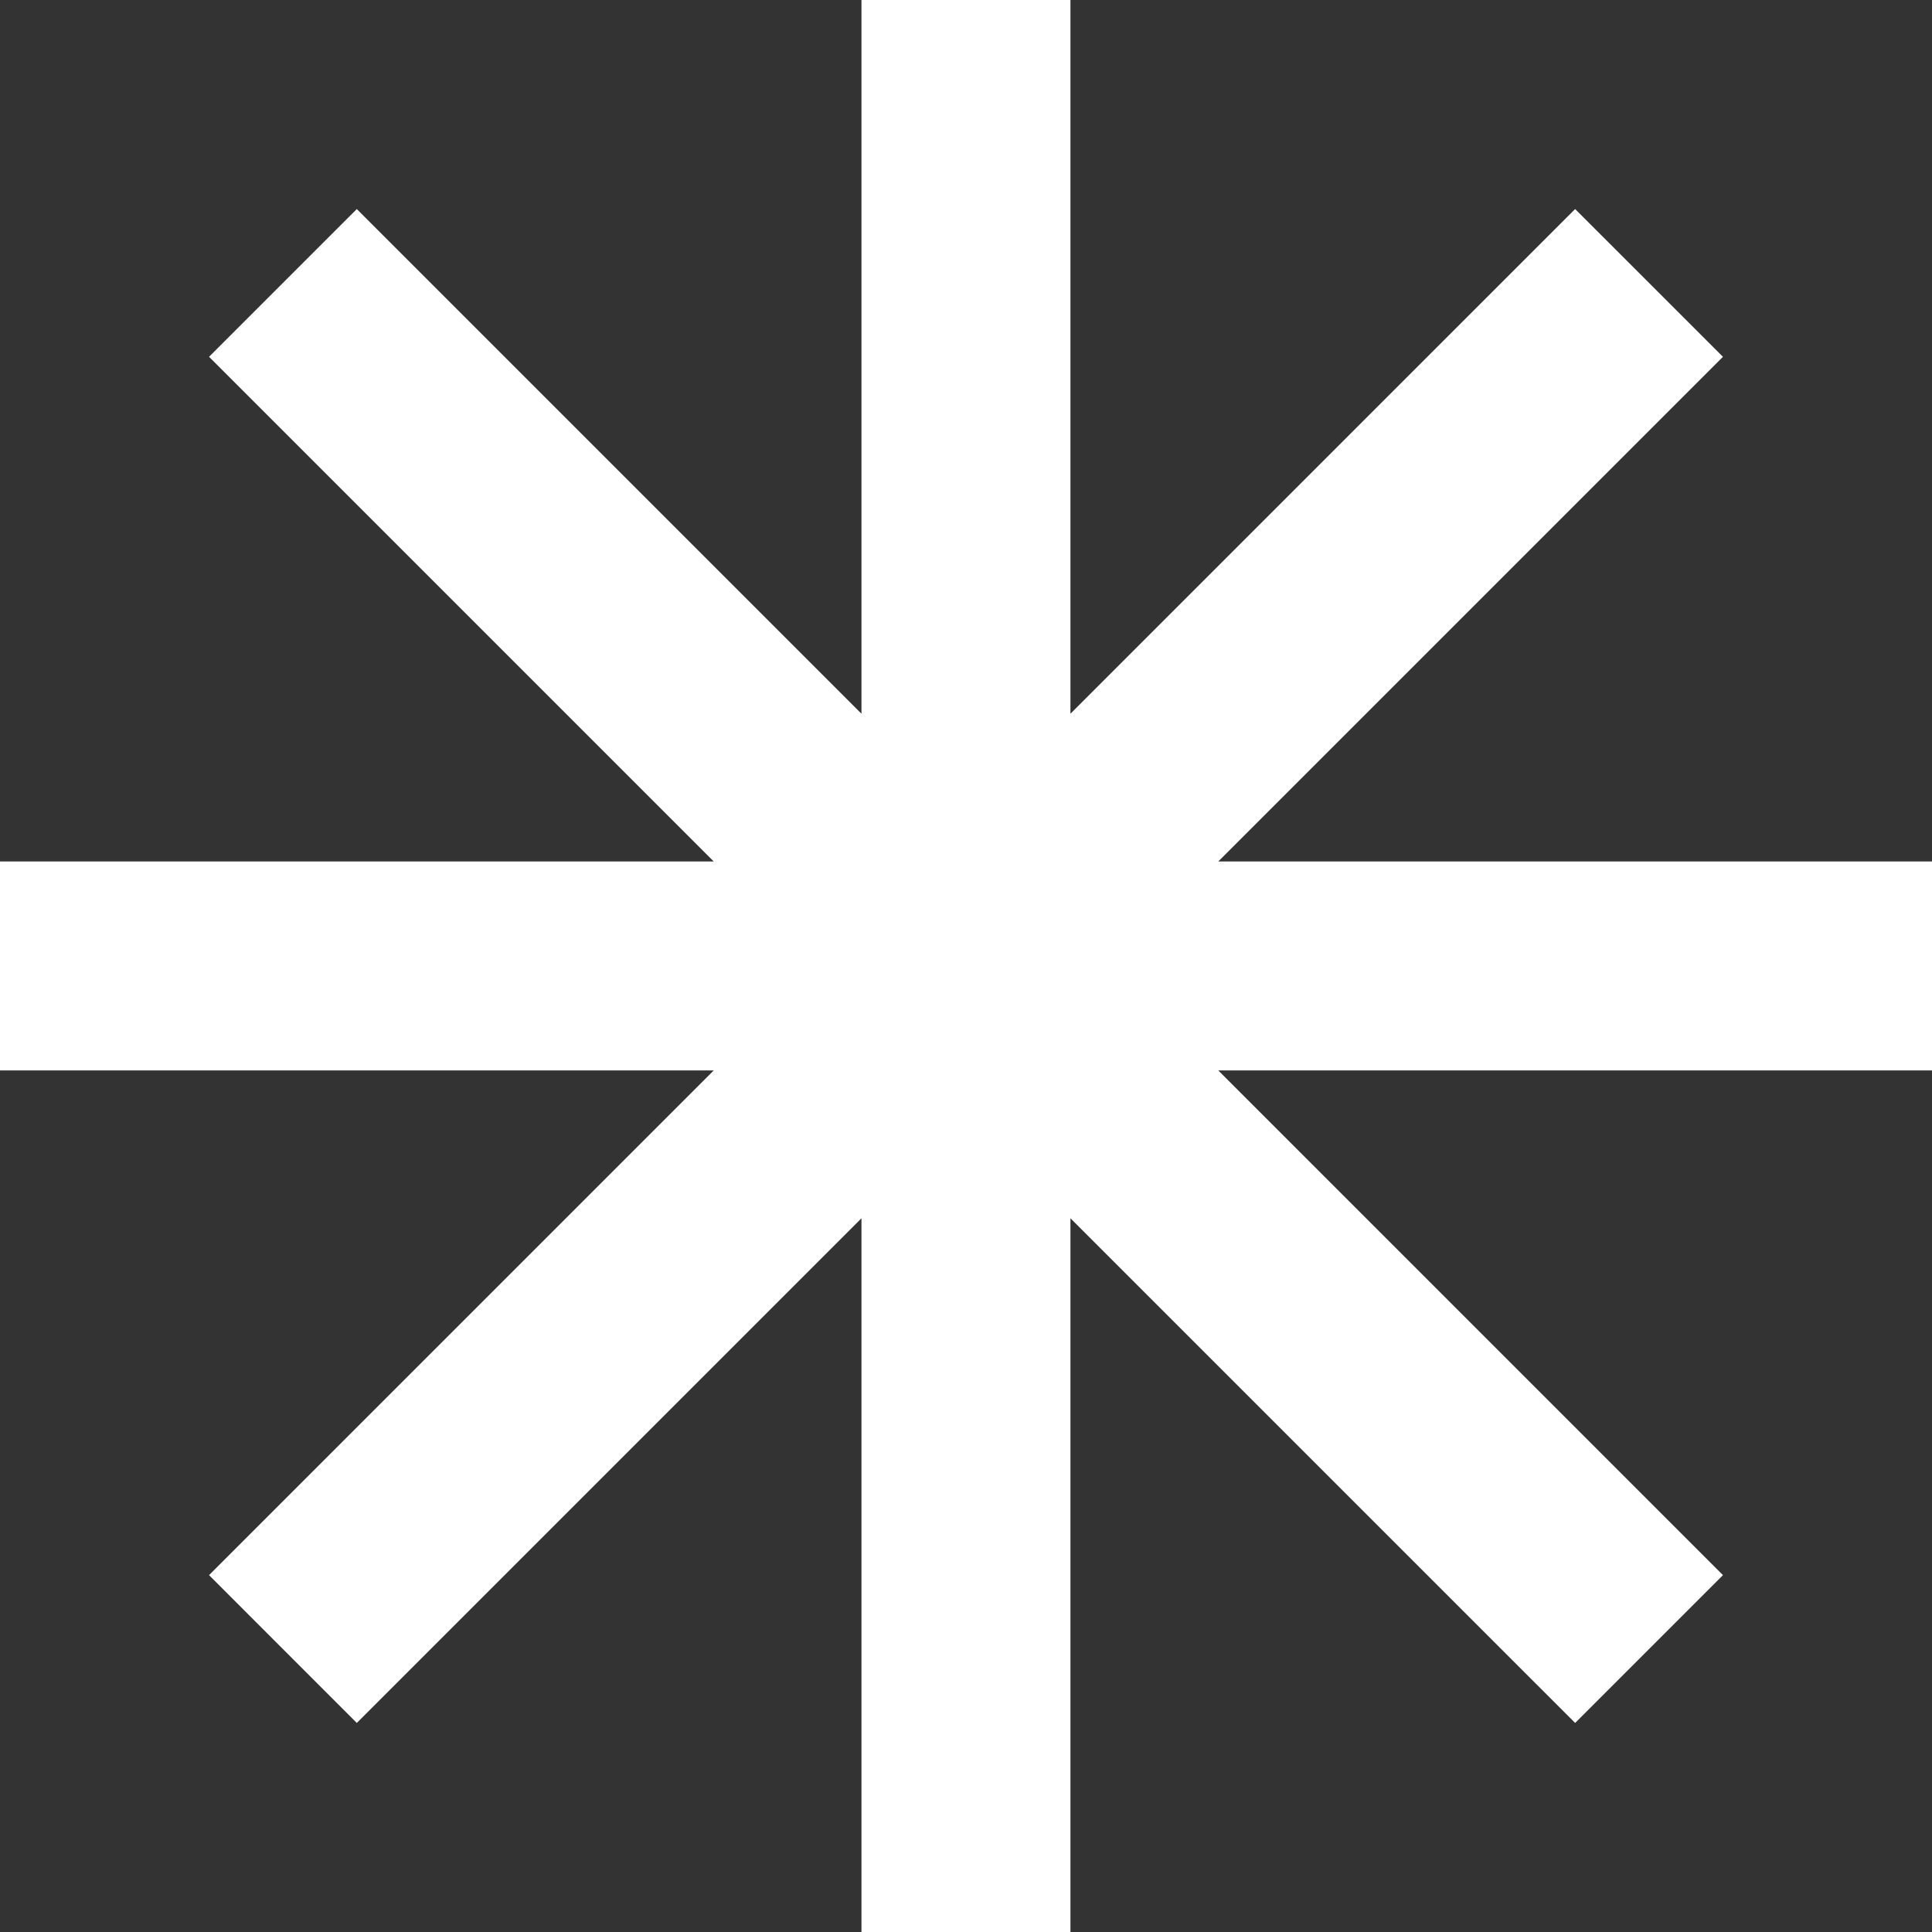 <svg width="69" height="69" viewBox="0 0 69 69" fill="none" xmlns="http://www.w3.org/2000/svg">
<rect x="0" y="0" width="69" height="69" fill="#333333" stroke="none"/>
<path d="M69 30.767H43.51L61.534 12.743L56.255 7.466L38.23 25.49V0H30.767V25.49L12.743 7.466L7.466 12.743L25.49 30.767H0V38.23H25.49L7.466 56.255L12.743 61.534L30.767 43.51V69H38.23V43.51L56.255 61.534L61.534 56.255L43.51 38.23H69V30.767Z" fill="white"/>
</svg>
